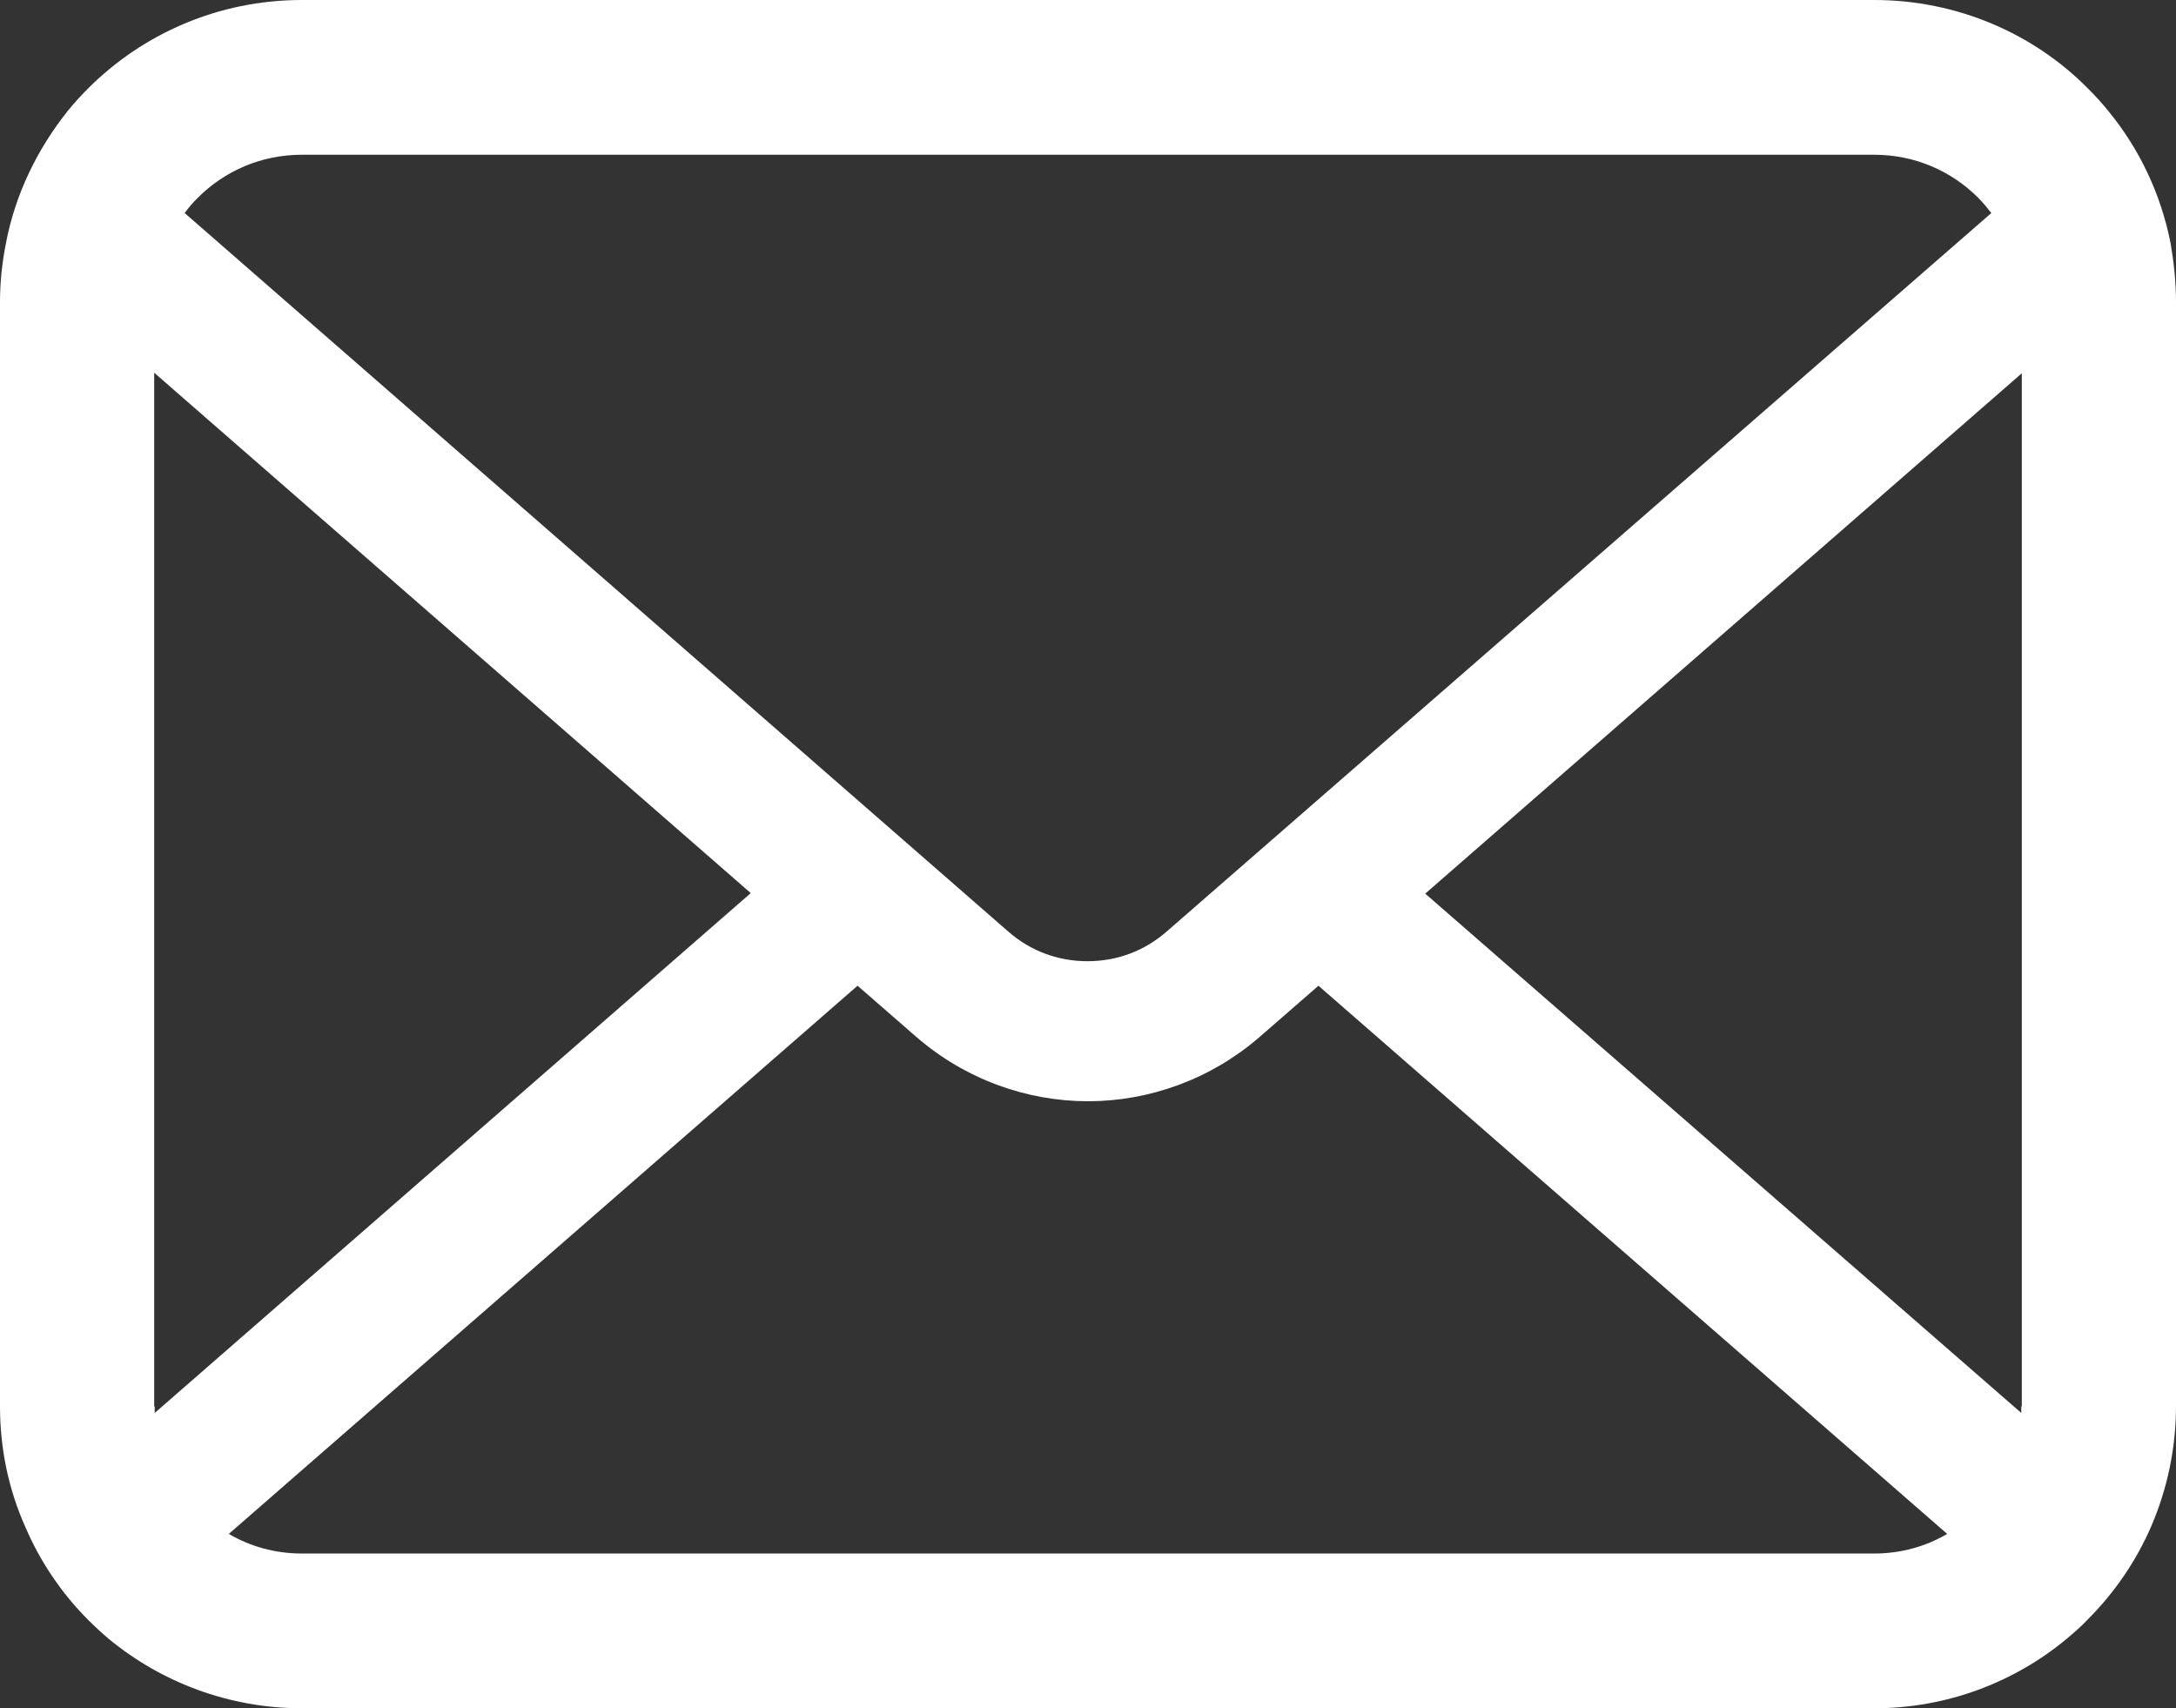 <?xml version="1.0" encoding="UTF-8"?><svg id="_レイヤー_2" xmlns="http://www.w3.org/2000/svg" viewBox="0 0 39.94 31.35"><rect x="0" y="0" width="39.94" height="31.35" fill="#333333" stroke="none"/><defs><style>.cls-1{fill:#fff;stroke-width:0px;}</style></defs><g id="_レイヤー_2-2"><g id="_レイヤー_1-2"><path class="cls-1" d="M39.84,4.46c-.18-.91-.58-1.74-1.14-2.42-.12-.15-.24-.28-.38-.42-.99-1-2.39-1.62-3.92-1.62H5.54c-1.53,0-2.92.62-3.92,1.62-.13.13-.26.27-.38.42C.69,2.73.28,3.56.11,4.46c-.07.35-.11.71-.11,1.08v20.27c0,.78.16,1.53.46,2.2.27.64.67,1.23,1.16,1.72.12.12.25.24.38.35.96.79,2.2,1.27,3.54,1.27h28.86c1.34,0,2.58-.48,3.54-1.28.13-.11.26-.22.38-.35.49-.49.89-1.07,1.17-1.72h0c.29-.68.45-1.42.45-2.2V5.54c0-.37-.04-.73-.1-1.08ZM3.63,3.63c.49-.49,1.16-.79,1.91-.79h28.86c.75,0,1.42.3,1.91.79.09.09.17.19.24.28l-15.13,13.18c-.42.37-.93.55-1.46.55s-1.04-.18-1.46-.55L3.39,3.91c.07-.1.15-.19.24-.28ZM2.83,25.81V6.84l10.95,9.55L2.84,25.93v-.12h0ZM34.4,28.51H5.54c-.49,0-.95-.13-1.34-.36l11.54-10.06,1.08.94c.9.78,2.03,1.18,3.15,1.18s2.25-.4,3.15-1.18l1.08-.94,11.54,10.06c-.39.23-.85.36-1.34.36ZM37.1,25.81v.12l-10.94-9.53,10.95-9.55v18.96h-.01Z"/></g></g></svg>
